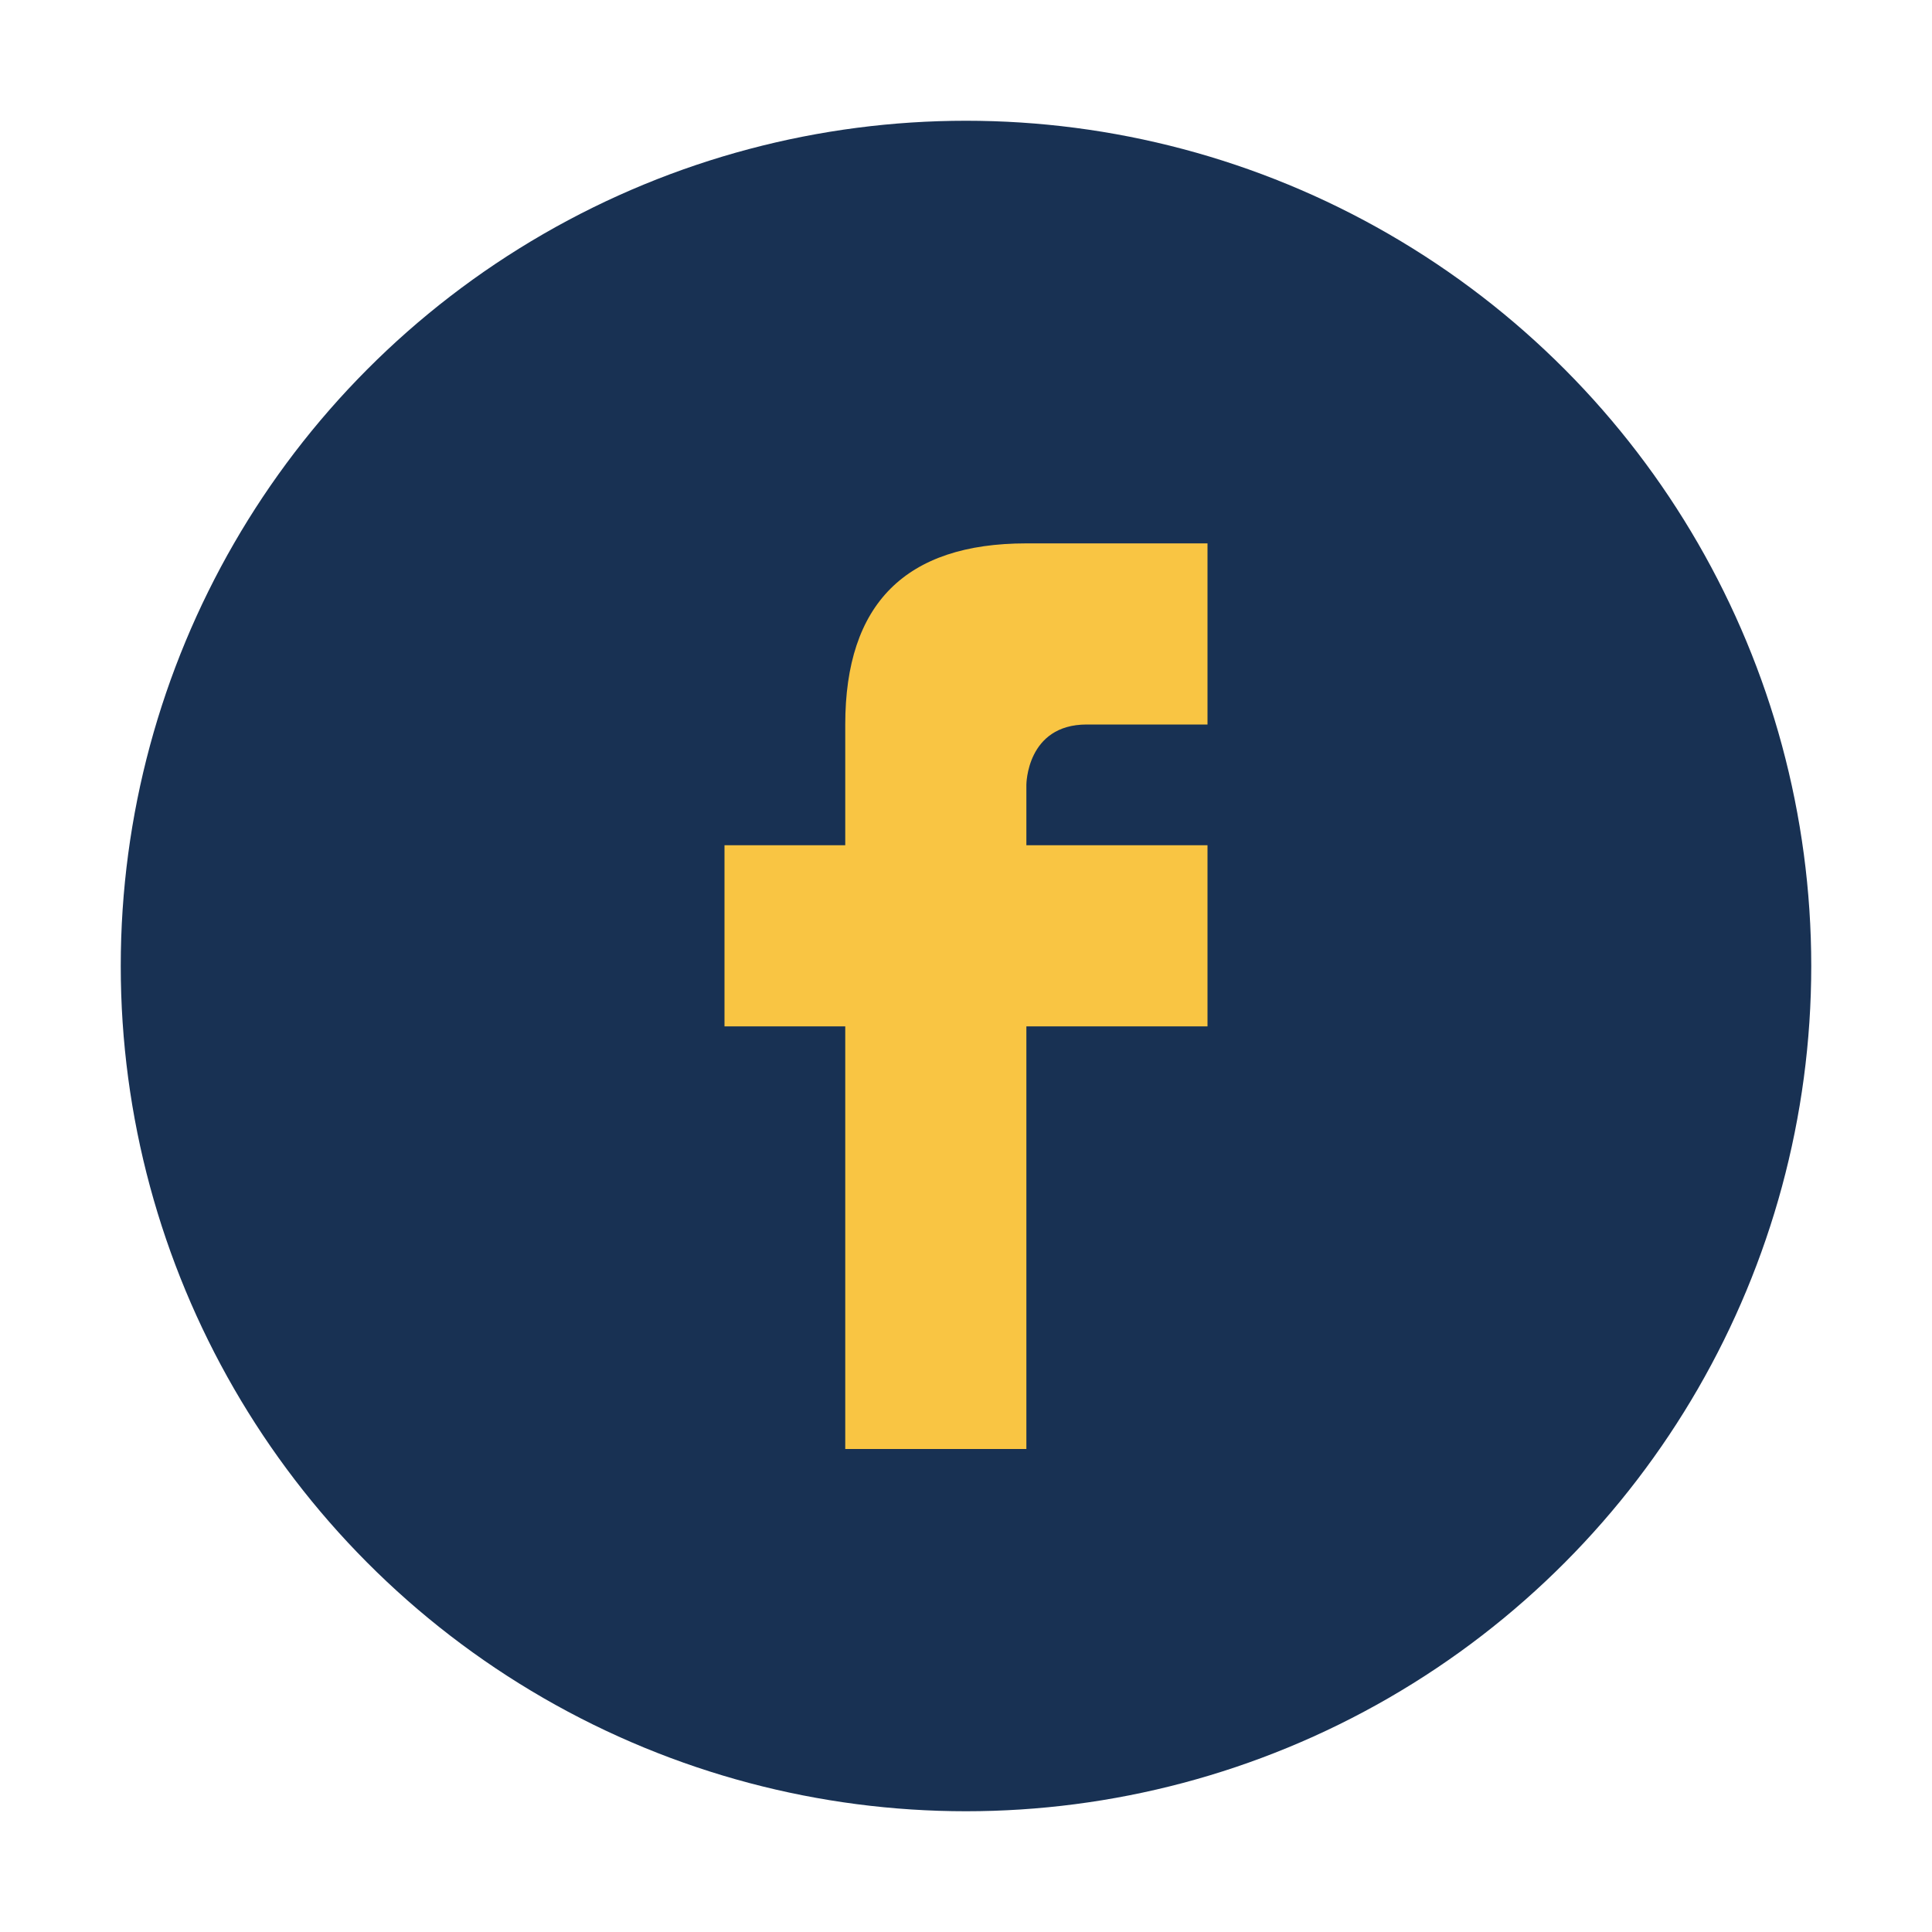 <?xml version="1.0" encoding="UTF-8"?>
<svg xmlns="http://www.w3.org/2000/svg" width="32" height="32" viewBox="0 0 32 32"><circle cx="16" cy="16" r="14" fill="#183153"/><path d="M20 17h-3v7h-3v-7h-2v-3h2v-2c0-2 1-3 3-3h3v3h-2c-1 0-1 1-1 1v1h3z" fill="#F9C543"/></svg>